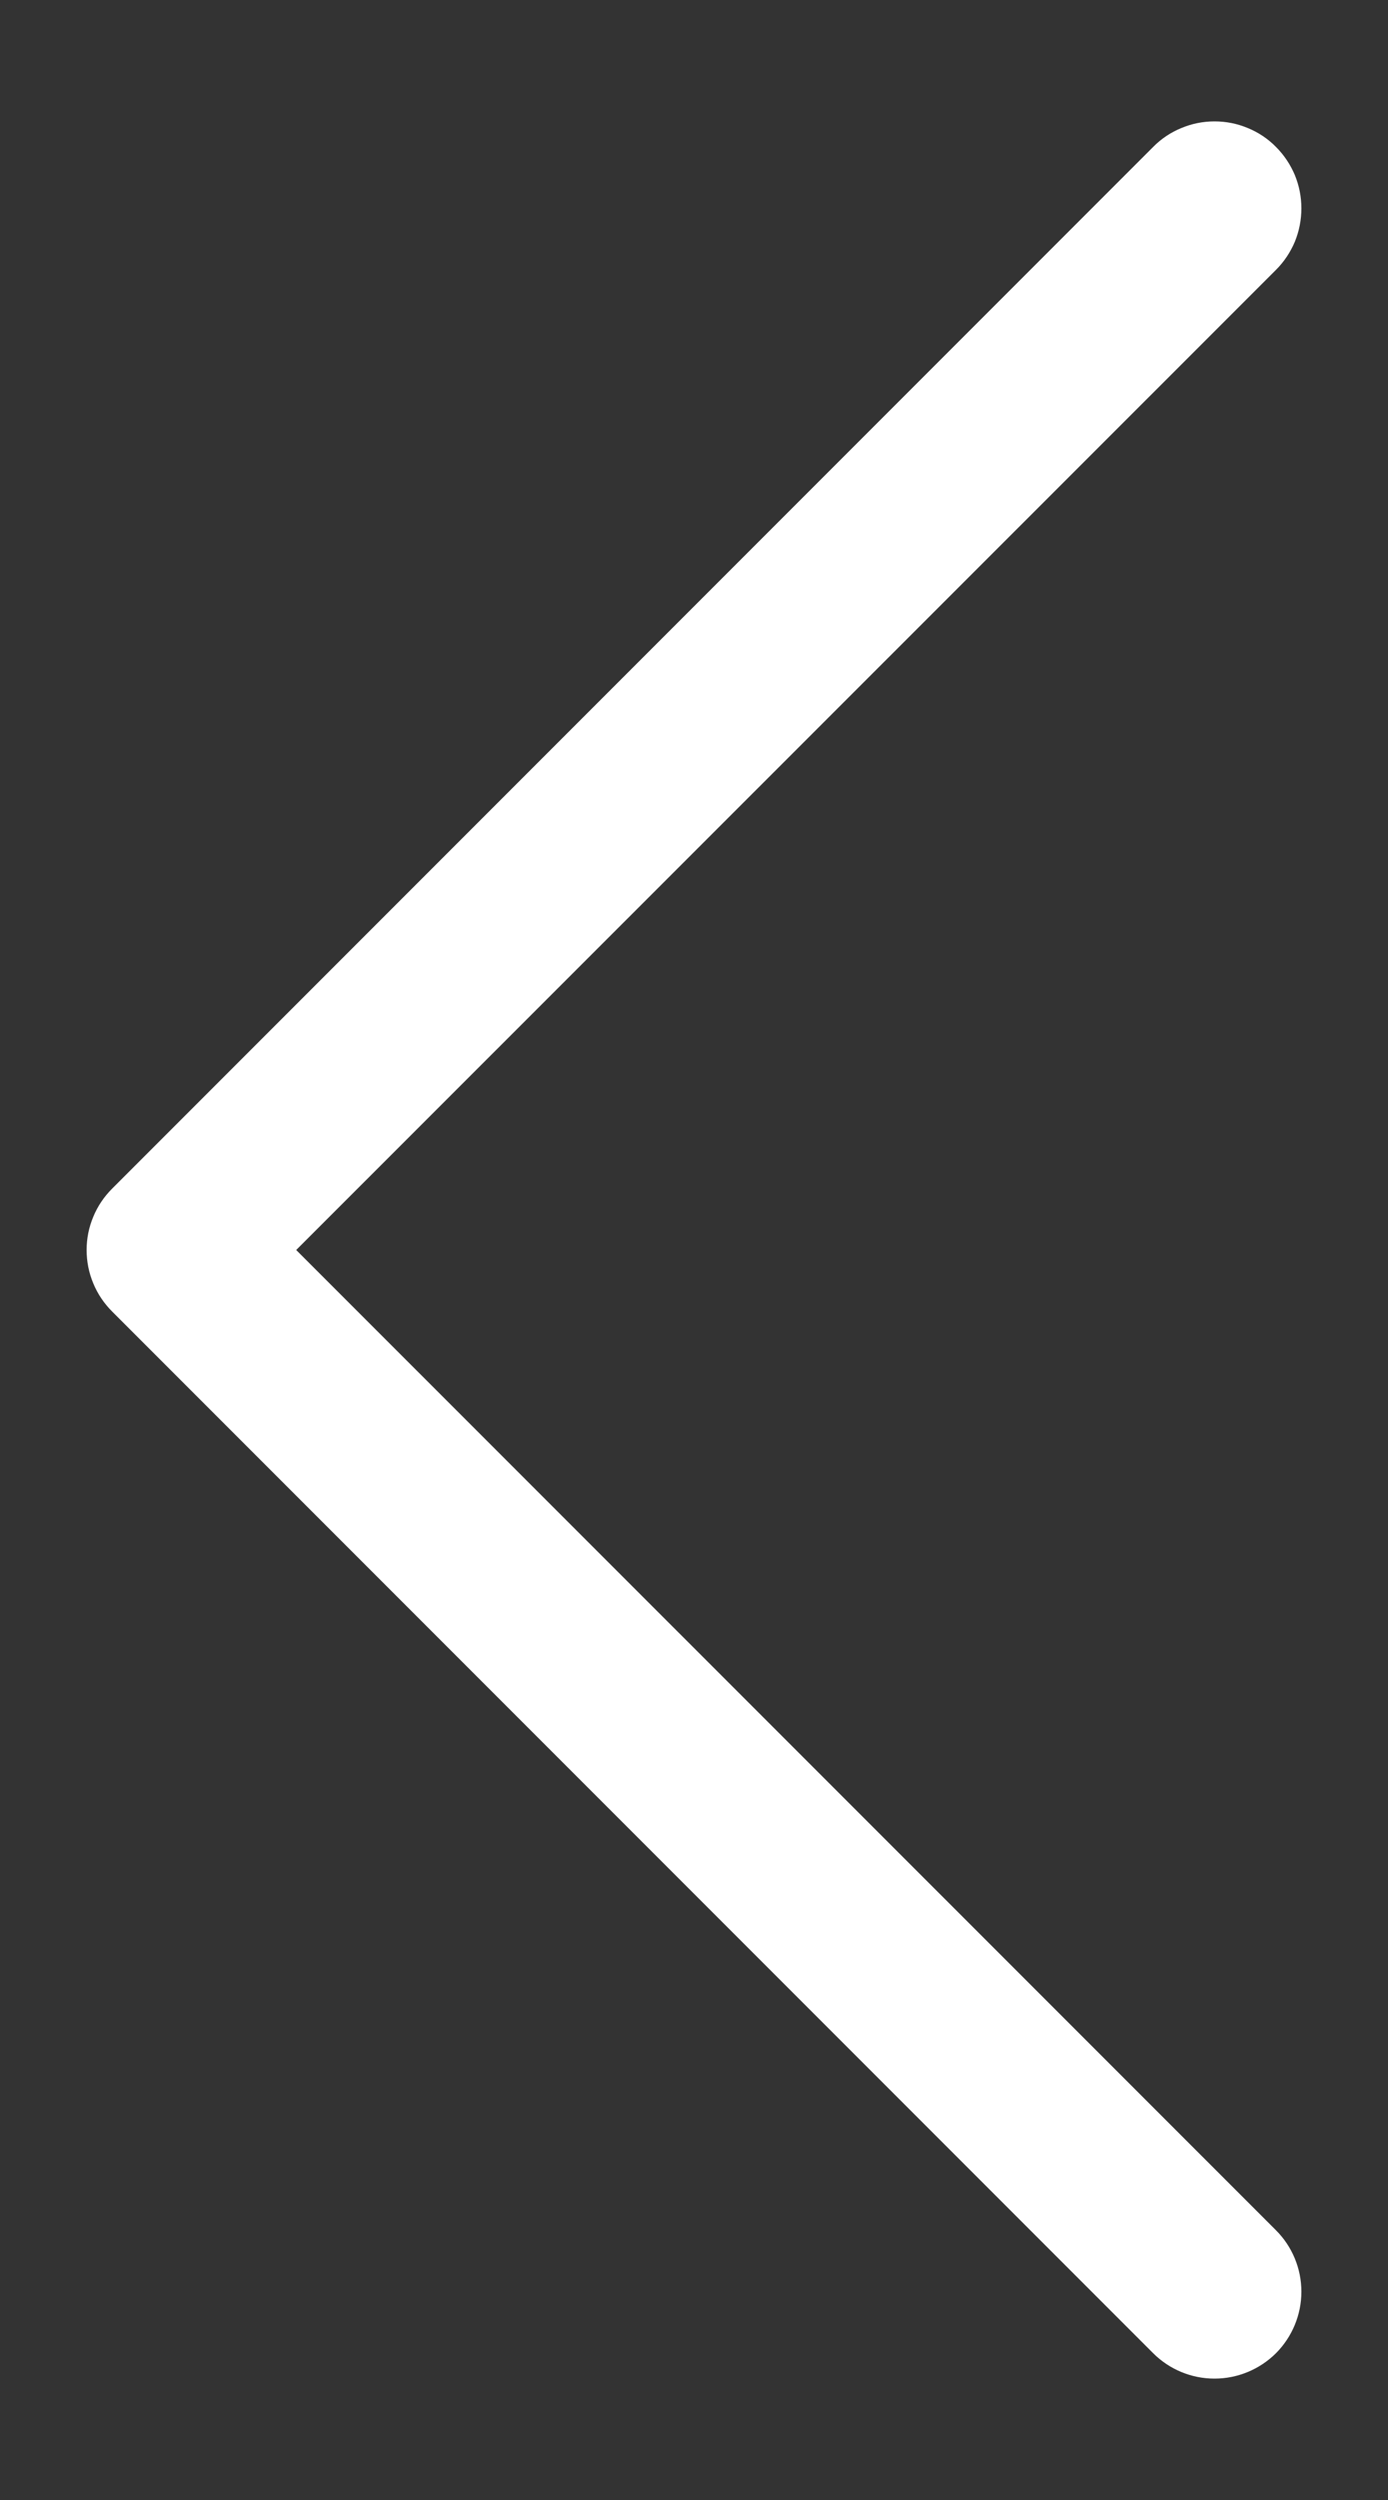 <svg width="10" height="18" viewBox="0 0 10 18" fill="none" xmlns="http://www.w3.org/2000/svg">
<rect x="0" y="0" width="10" height="18" fill="#333333" stroke="none"/>
<path fill-rule="evenodd" clip-rule="evenodd" d="M9.193 1.058C9.251 1.116 9.297 1.185 9.329 1.261C9.36 1.337 9.376 1.418 9.376 1.5C9.376 1.582 9.36 1.664 9.329 1.74C9.297 1.816 9.251 1.885 9.193 1.943L2.134 9L9.193 16.058C9.31 16.175 9.376 16.334 9.376 16.5C9.376 16.666 9.31 16.825 9.193 16.943C9.075 17.06 8.916 17.126 8.75 17.126C8.584 17.126 8.425 17.06 8.308 16.943L0.808 9.443C0.75 9.385 0.703 9.316 0.672 9.24C0.64 9.164 0.624 9.082 0.624 9C0.624 8.918 0.64 8.837 0.672 8.761C0.703 8.685 0.75 8.616 0.808 8.558L8.308 1.058C8.366 0.999 8.435 0.953 8.511 0.922C8.587 0.89 8.668 0.874 8.75 0.874C8.833 0.874 8.914 0.89 8.99 0.922C9.066 0.953 9.135 0.999 9.193 1.058Z" fill="white"/>
</svg>
